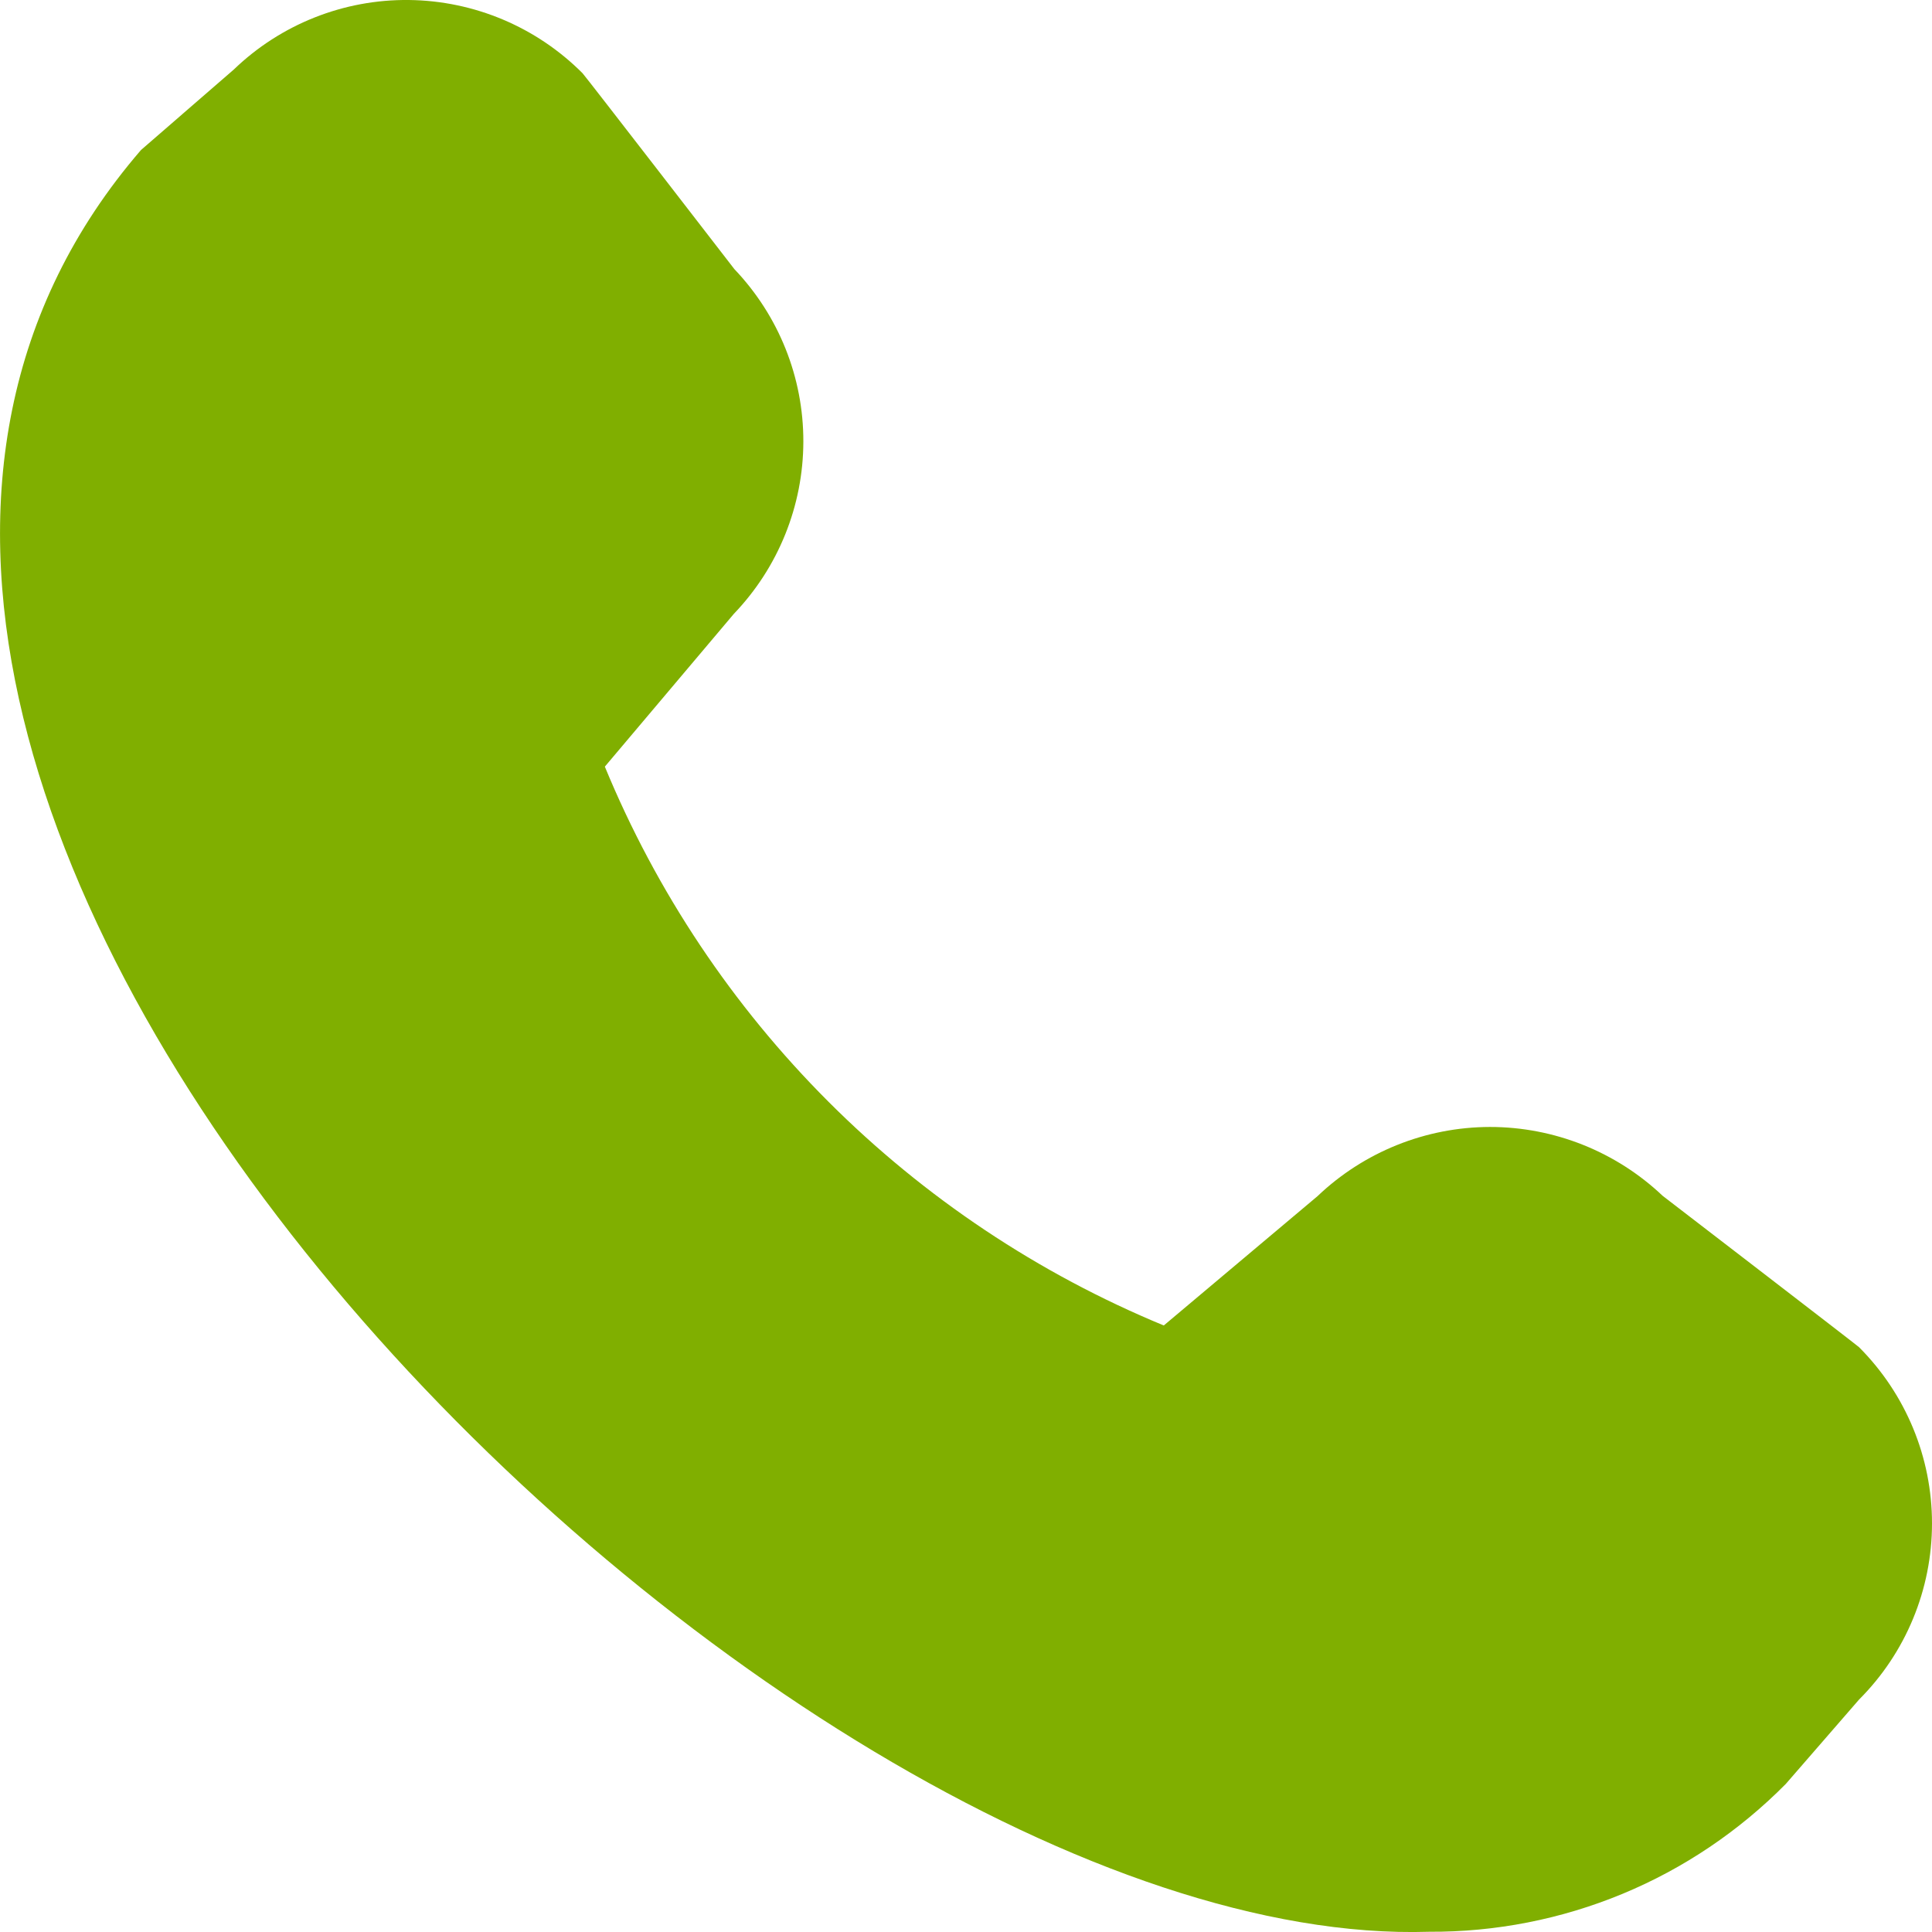 <?xml version="1.0" encoding="UTF-8"?> <svg xmlns="http://www.w3.org/2000/svg" width="16" height="16" viewBox="0 0 16 16" fill="none"> <path d="M14.789 14.774L15.396 14.075C15.783 13.688 16 13.163 16 12.616C16 12.069 15.783 11.545 15.396 11.157C15.375 11.137 13.769 9.903 13.769 9.903C13.383 9.537 12.871 9.333 12.339 9.333C11.806 9.334 11.295 9.54 10.91 9.907L9.638 10.977C8.599 10.548 7.655 9.918 6.861 9.124C6.067 8.33 5.437 7.387 5.009 6.349L6.078 5.083C6.446 4.699 6.652 4.188 6.653 3.657C6.654 3.125 6.449 2.614 6.082 2.229C6.082 2.229 4.845 0.627 4.824 0.606C4.443 0.224 3.927 0.006 3.386 0C2.846 -0.006 2.325 0.201 1.936 0.576L1.168 1.242C-3.368 6.496 6.4 16.172 11.836 15.998C12.386 16.001 12.93 15.894 13.437 15.684C13.944 15.474 14.403 15.164 14.789 14.774Z" fill="#80AF00"></path> </svg> 